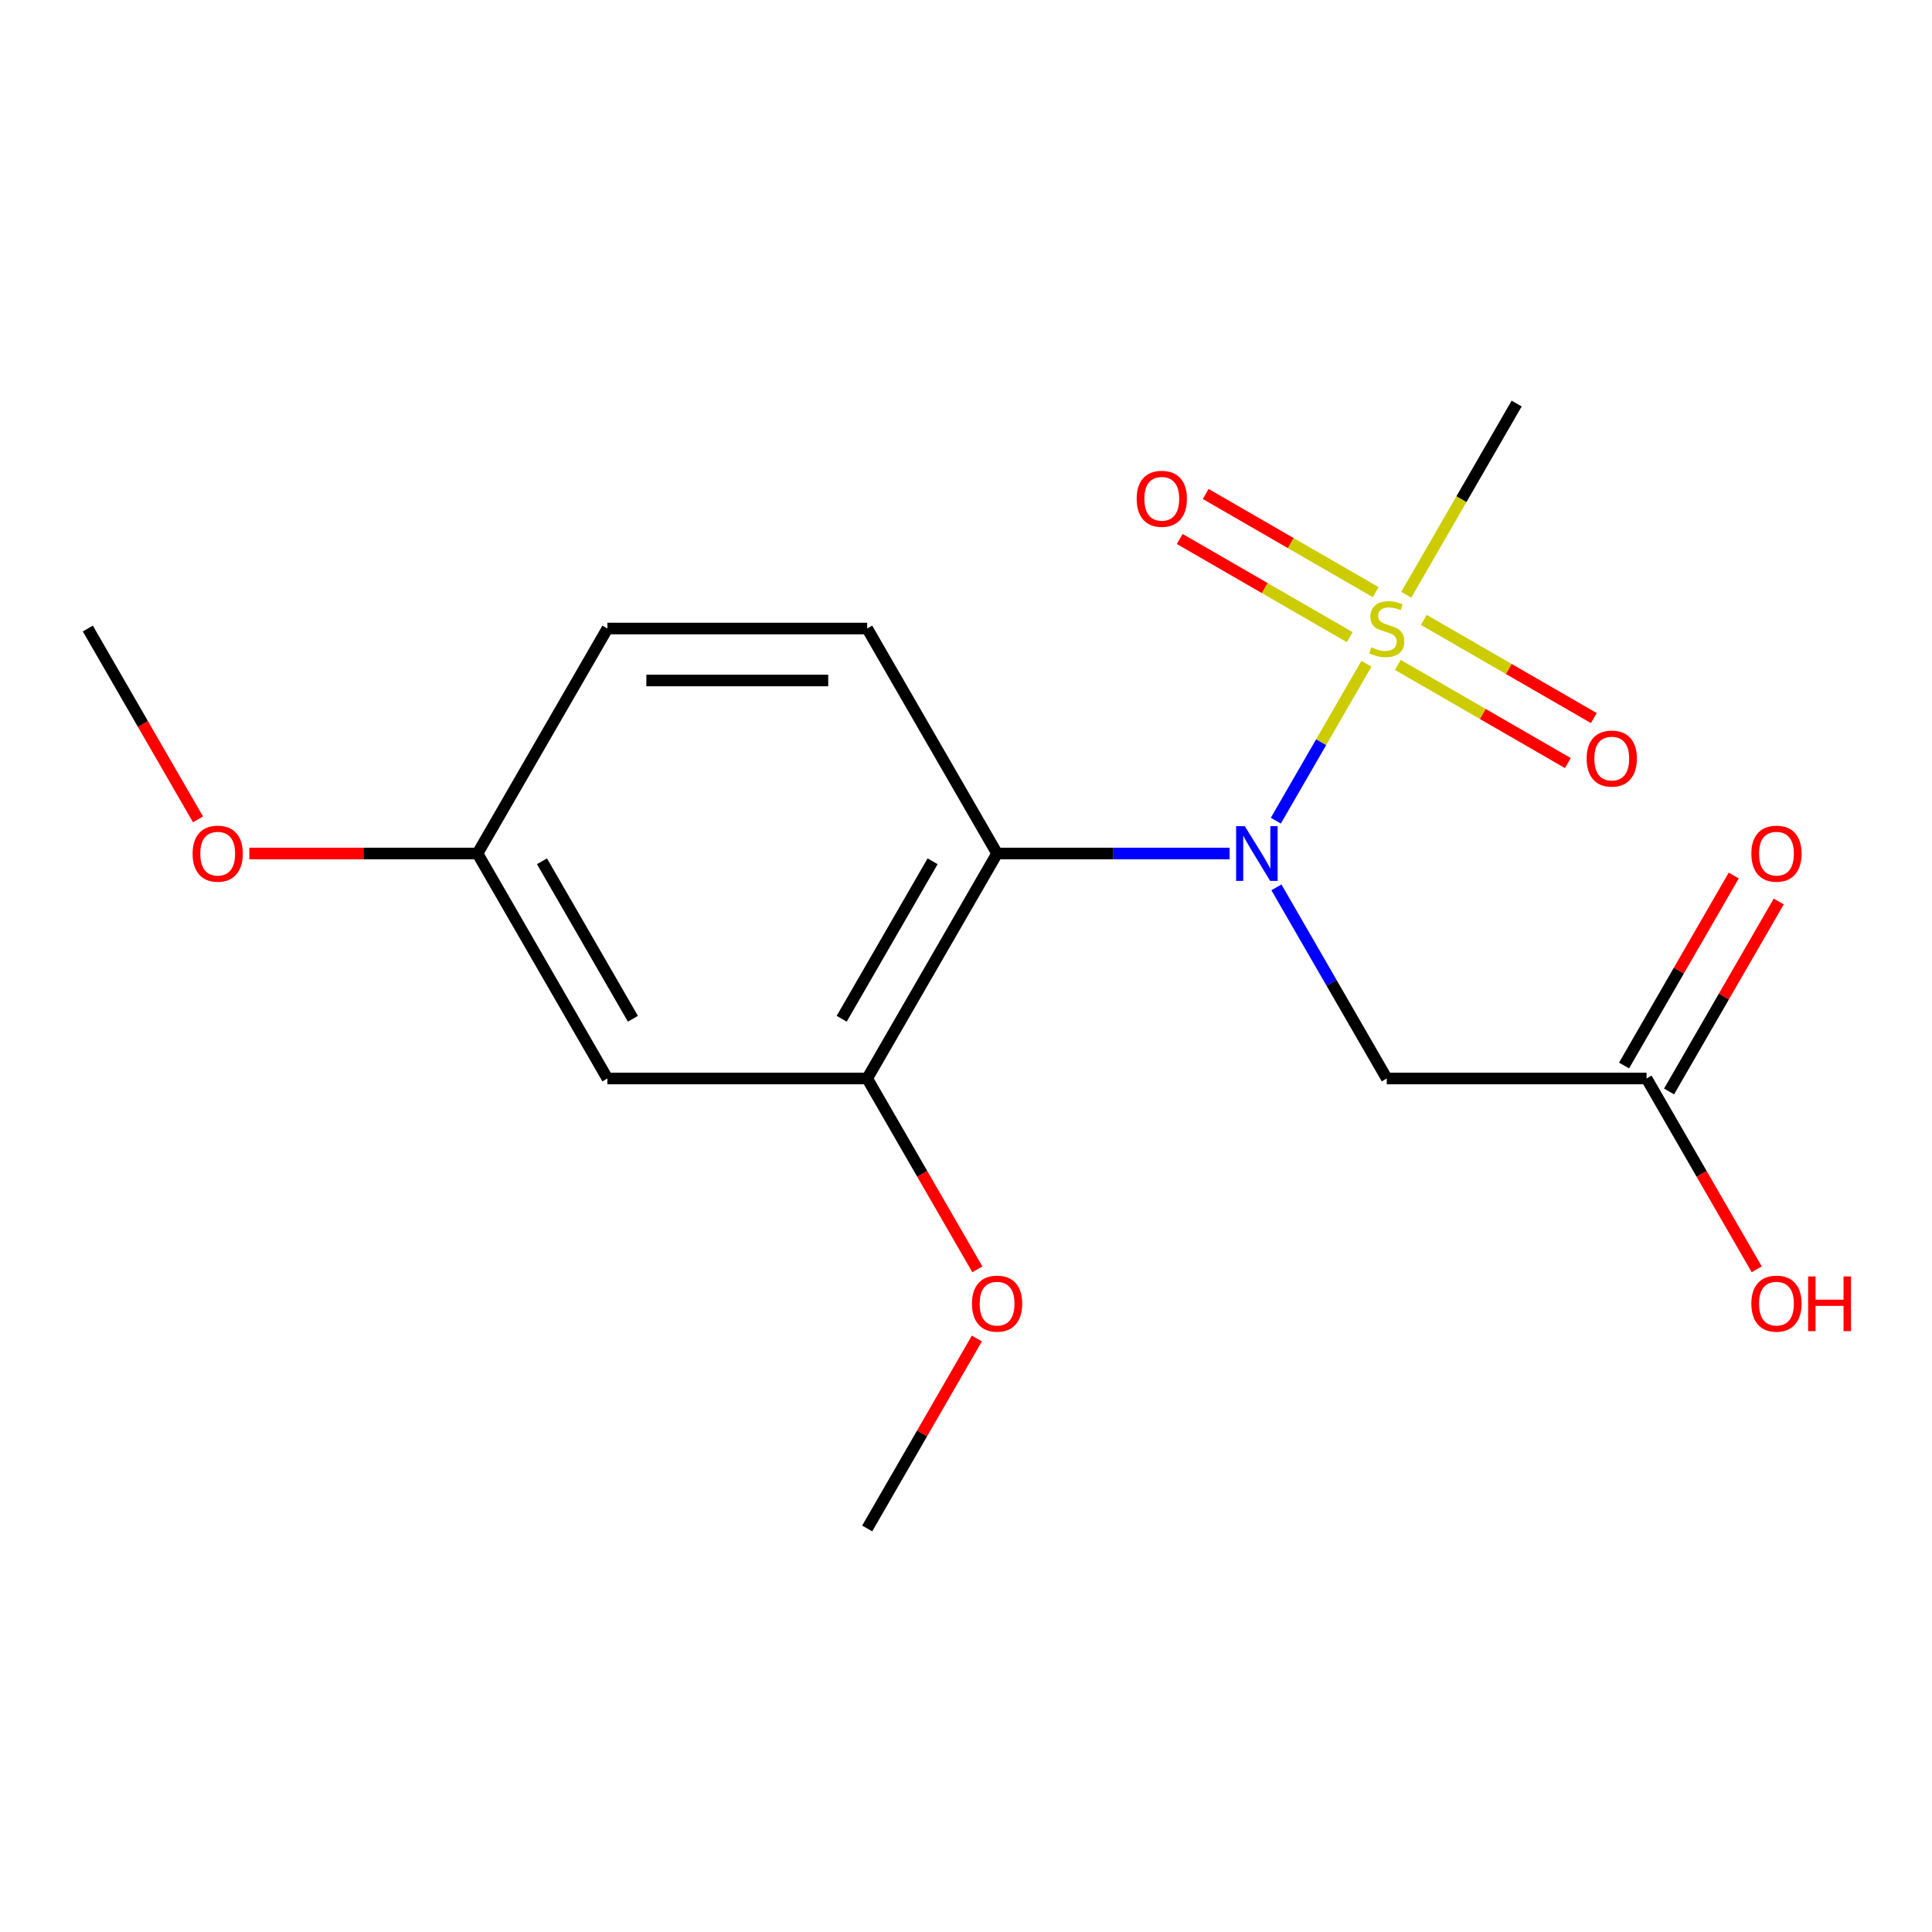 <?xml version='1.0' encoding='iso-8859-1'?>
<svg version='1.1' baseProfile='full'
              xmlns='http://www.w3.org/2000/svg'
                      xmlns:rdkit='http://www.rdkit.org/xml'
                      xmlns:xlink='http://www.w3.org/1999/xlink'
                  xml:space='preserve'
width='1000px' height='1000px' viewBox='0 0 1000 1000'>
<!-- END OF HEADER -->
<rect style='opacity:1.0;fill:#FFFFFF;stroke:none' width='1000' height='1000' x='0' y='0'> </rect>
<path class='bond-0' d='M 707.26,343.563 L 683.815,384.171' style='fill:none;fill-rule:evenodd;stroke:#CCCC00;stroke-width:6px;stroke-linecap:butt;stroke-linejoin:miter;stroke-opacity:1' />
<path class='bond-0' d='M 683.815,384.171 L 660.37,424.779' style='fill:none;fill-rule:evenodd;stroke:#0000FF;stroke-width:6px;stroke-linecap:butt;stroke-linejoin:miter;stroke-opacity:1' />
<path class='bond-7' d='M 712.073,306.493 L 668.069,281.088' style='fill:none;fill-rule:evenodd;stroke:#CCCC00;stroke-width:6px;stroke-linecap:butt;stroke-linejoin:miter;stroke-opacity:1' />
<path class='bond-7' d='M 668.069,281.088 L 624.065,255.682' style='fill:none;fill-rule:evenodd;stroke:#FF0000;stroke-width:6px;stroke-linecap:butt;stroke-linejoin:miter;stroke-opacity:1' />
<path class='bond-7' d='M 698.627,329.784 L 654.623,304.378' style='fill:none;fill-rule:evenodd;stroke:#CCCC00;stroke-width:6px;stroke-linecap:butt;stroke-linejoin:miter;stroke-opacity:1' />
<path class='bond-7' d='M 654.623,304.378 L 610.619,278.972' style='fill:none;fill-rule:evenodd;stroke:#FF0000;stroke-width:6px;stroke-linecap:butt;stroke-linejoin:miter;stroke-opacity:1' />
<path class='bond-8' d='M 723.51,344.15 L 767.514,369.556' style='fill:none;fill-rule:evenodd;stroke:#CCCC00;stroke-width:6px;stroke-linecap:butt;stroke-linejoin:miter;stroke-opacity:1' />
<path class='bond-8' d='M 767.514,369.556 L 811.518,394.962' style='fill:none;fill-rule:evenodd;stroke:#FF0000;stroke-width:6px;stroke-linecap:butt;stroke-linejoin:miter;stroke-opacity:1' />
<path class='bond-8' d='M 736.957,320.86 L 780.961,346.265' style='fill:none;fill-rule:evenodd;stroke:#CCCC00;stroke-width:6px;stroke-linecap:butt;stroke-linejoin:miter;stroke-opacity:1' />
<path class='bond-8' d='M 780.961,346.265 L 824.965,371.671' style='fill:none;fill-rule:evenodd;stroke:#FF0000;stroke-width:6px;stroke-linecap:butt;stroke-linejoin:miter;stroke-opacity:1' />
<path class='bond-11' d='M 727.885,307.84 L 756.455,258.355' style='fill:none;fill-rule:evenodd;stroke:#CCCC00;stroke-width:6px;stroke-linecap:butt;stroke-linejoin:miter;stroke-opacity:1' />
<path class='bond-11' d='M 756.455,258.355 L 785.025,208.869' style='fill:none;fill-rule:evenodd;stroke:#000000;stroke-width:6px;stroke-linecap:butt;stroke-linejoin:miter;stroke-opacity:1' />
<path class='bond-1' d='M 636.456,441.774 L 576.273,441.774' style='fill:none;fill-rule:evenodd;stroke:#0000FF;stroke-width:6px;stroke-linecap:butt;stroke-linejoin:miter;stroke-opacity:1' />
<path class='bond-1' d='M 576.273,441.774 L 516.091,441.774' style='fill:none;fill-rule:evenodd;stroke:#000000;stroke-width:6px;stroke-linecap:butt;stroke-linejoin:miter;stroke-opacity:1' />
<path class='bond-2' d='M 660.674,459.296 L 689.233,508.761' style='fill:none;fill-rule:evenodd;stroke:#0000FF;stroke-width:6px;stroke-linecap:butt;stroke-linejoin:miter;stroke-opacity:1' />
<path class='bond-2' d='M 689.233,508.761 L 717.792,558.226' style='fill:none;fill-rule:evenodd;stroke:#000000;stroke-width:6px;stroke-linecap:butt;stroke-linejoin:miter;stroke-opacity:1' />
<path class='bond-3' d='M 516.091,441.774 L 448.857,558.226' style='fill:none;fill-rule:evenodd;stroke:#000000;stroke-width:6px;stroke-linecap:butt;stroke-linejoin:miter;stroke-opacity:1' />
<path class='bond-3' d='M 482.715,445.795 L 435.651,527.312' style='fill:none;fill-rule:evenodd;stroke:#000000;stroke-width:6px;stroke-linecap:butt;stroke-linejoin:miter;stroke-opacity:1' />
<path class='bond-5' d='M 516.091,441.774 L 448.857,325.322' style='fill:none;fill-rule:evenodd;stroke:#000000;stroke-width:6px;stroke-linecap:butt;stroke-linejoin:miter;stroke-opacity:1' />
<path class='bond-4' d='M 717.792,558.226 L 852.259,558.226' style='fill:none;fill-rule:evenodd;stroke:#000000;stroke-width:6px;stroke-linecap:butt;stroke-linejoin:miter;stroke-opacity:1' />
<path class='bond-6' d='M 448.857,558.226 L 314.389,558.226' style='fill:none;fill-rule:evenodd;stroke:#000000;stroke-width:6px;stroke-linecap:butt;stroke-linejoin:miter;stroke-opacity:1' />
<path class='bond-13' d='M 448.857,558.226 L 477.369,607.611' style='fill:none;fill-rule:evenodd;stroke:#000000;stroke-width:6px;stroke-linecap:butt;stroke-linejoin:miter;stroke-opacity:1' />
<path class='bond-13' d='M 477.369,607.611 L 505.882,656.997' style='fill:none;fill-rule:evenodd;stroke:#FF0000;stroke-width:6px;stroke-linecap:butt;stroke-linejoin:miter;stroke-opacity:1' />
<path class='bond-9' d='M 863.904,564.949 L 892.29,515.784' style='fill:none;fill-rule:evenodd;stroke:#000000;stroke-width:6px;stroke-linecap:butt;stroke-linejoin:miter;stroke-opacity:1' />
<path class='bond-9' d='M 892.29,515.784 L 920.676,466.619' style='fill:none;fill-rule:evenodd;stroke:#FF0000;stroke-width:6px;stroke-linecap:butt;stroke-linejoin:miter;stroke-opacity:1' />
<path class='bond-9' d='M 840.614,551.503 L 868.999,502.337' style='fill:none;fill-rule:evenodd;stroke:#000000;stroke-width:6px;stroke-linecap:butt;stroke-linejoin:miter;stroke-opacity:1' />
<path class='bond-9' d='M 868.999,502.337 L 897.385,453.172' style='fill:none;fill-rule:evenodd;stroke:#FF0000;stroke-width:6px;stroke-linecap:butt;stroke-linejoin:miter;stroke-opacity:1' />
<path class='bond-14' d='M 852.259,558.226 L 880.772,607.611' style='fill:none;fill-rule:evenodd;stroke:#000000;stroke-width:6px;stroke-linecap:butt;stroke-linejoin:miter;stroke-opacity:1' />
<path class='bond-14' d='M 880.772,607.611 L 909.284,656.997' style='fill:none;fill-rule:evenodd;stroke:#FF0000;stroke-width:6px;stroke-linecap:butt;stroke-linejoin:miter;stroke-opacity:1' />
<path class='bond-12' d='M 448.857,325.322 L 314.389,325.322' style='fill:none;fill-rule:evenodd;stroke:#000000;stroke-width:6px;stroke-linecap:butt;stroke-linejoin:miter;stroke-opacity:1' />
<path class='bond-12' d='M 428.687,352.215 L 334.56,352.215' style='fill:none;fill-rule:evenodd;stroke:#000000;stroke-width:6px;stroke-linecap:butt;stroke-linejoin:miter;stroke-opacity:1' />
<path class='bond-18' d='M 314.389,558.226 L 247.156,441.774' style='fill:none;fill-rule:evenodd;stroke:#000000;stroke-width:6px;stroke-linecap:butt;stroke-linejoin:miter;stroke-opacity:1' />
<path class='bond-18' d='M 327.595,527.312 L 280.531,445.795' style='fill:none;fill-rule:evenodd;stroke:#000000;stroke-width:6px;stroke-linecap:butt;stroke-linejoin:miter;stroke-opacity:1' />
<path class='bond-10' d='M 247.156,441.774 L 314.389,325.322' style='fill:none;fill-rule:evenodd;stroke:#000000;stroke-width:6px;stroke-linecap:butt;stroke-linejoin:miter;stroke-opacity:1' />
<path class='bond-15' d='M 247.156,441.774 L 188.103,441.774' style='fill:none;fill-rule:evenodd;stroke:#000000;stroke-width:6px;stroke-linecap:butt;stroke-linejoin:miter;stroke-opacity:1' />
<path class='bond-15' d='M 188.103,441.774 L 129.05,441.774' style='fill:none;fill-rule:evenodd;stroke:#FF0000;stroke-width:6px;stroke-linecap:butt;stroke-linejoin:miter;stroke-opacity:1' />
<path class='bond-16' d='M 505.628,692.8 L 477.242,741.965' style='fill:none;fill-rule:evenodd;stroke:#FF0000;stroke-width:6px;stroke-linecap:butt;stroke-linejoin:miter;stroke-opacity:1' />
<path class='bond-16' d='M 477.242,741.965 L 448.857,791.131' style='fill:none;fill-rule:evenodd;stroke:#000000;stroke-width:6px;stroke-linecap:butt;stroke-linejoin:miter;stroke-opacity:1' />
<path class='bond-17' d='M 102.48,424.092 L 73.967,374.707' style='fill:none;fill-rule:evenodd;stroke:#FF0000;stroke-width:6px;stroke-linecap:butt;stroke-linejoin:miter;stroke-opacity:1' />
<path class='bond-17' d='M 73.967,374.707 L 45.455,325.322' style='fill:none;fill-rule:evenodd;stroke:#000000;stroke-width:6px;stroke-linecap:butt;stroke-linejoin:miter;stroke-opacity:1' />
<path  class='atom-0' d='M 709.792 335.042
Q 710.112 335.162, 711.432 335.722
Q 712.752 336.282, 714.192 336.642
Q 715.672 336.962, 717.112 336.962
Q 719.792 336.962, 721.352 335.682
Q 722.912 334.362, 722.912 332.082
Q 722.912 330.522, 722.112 329.562
Q 721.352 328.602, 720.152 328.082
Q 718.952 327.562, 716.952 326.962
Q 714.432 326.202, 712.912 325.482
Q 711.432 324.762, 710.352 323.242
Q 709.312 321.722, 709.312 319.162
Q 709.312 315.602, 711.712 313.402
Q 714.152 311.202, 718.952 311.202
Q 722.232 311.202, 725.952 312.762
L 725.032 315.842
Q 721.632 314.442, 719.072 314.442
Q 716.312 314.442, 714.792 315.602
Q 713.272 316.722, 713.312 318.682
Q 713.312 320.202, 714.072 321.122
Q 714.872 322.042, 715.992 322.562
Q 717.152 323.082, 719.072 323.682
Q 721.632 324.482, 723.152 325.282
Q 724.672 326.082, 725.752 327.722
Q 726.872 329.322, 726.872 332.082
Q 726.872 336.002, 724.232 338.122
Q 721.632 340.202, 717.272 340.202
Q 714.752 340.202, 712.832 339.642
Q 710.952 339.122, 708.712 338.202
L 709.792 335.042
' fill='#CCCC00'/>
<path  class='atom-1' d='M 644.298 427.614
L 653.578 442.614
Q 654.498 444.094, 655.978 446.774
Q 657.458 449.454, 657.538 449.614
L 657.538 427.614
L 661.298 427.614
L 661.298 455.934
L 657.418 455.934
L 647.458 439.534
Q 646.298 437.614, 645.058 435.414
Q 643.858 433.214, 643.498 432.534
L 643.498 455.934
L 639.818 455.934
L 639.818 427.614
L 644.298 427.614
' fill='#0000FF'/>
<path  class='atom-8' d='M 588.339 258.168
Q 588.339 251.368, 591.699 247.568
Q 595.059 243.768, 601.339 243.768
Q 607.619 243.768, 610.979 247.568
Q 614.339 251.368, 614.339 258.168
Q 614.339 265.048, 610.939 268.968
Q 607.539 272.848, 601.339 272.848
Q 595.099 272.848, 591.699 268.968
Q 588.339 265.088, 588.339 258.168
M 601.339 269.648
Q 605.659 269.648, 607.979 266.768
Q 610.339 263.848, 610.339 258.168
Q 610.339 252.608, 607.979 249.808
Q 605.659 246.968, 601.339 246.968
Q 597.019 246.968, 594.659 249.768
Q 592.339 252.568, 592.339 258.168
Q 592.339 263.888, 594.659 266.768
Q 597.019 269.648, 601.339 269.648
' fill='#FF0000'/>
<path  class='atom-9' d='M 821.244 392.635
Q 821.244 385.835, 824.604 382.035
Q 827.964 378.235, 834.244 378.235
Q 840.524 378.235, 843.884 382.035
Q 847.244 385.835, 847.244 392.635
Q 847.244 399.515, 843.844 403.435
Q 840.444 407.315, 834.244 407.315
Q 828.004 407.315, 824.604 403.435
Q 821.244 399.555, 821.244 392.635
M 834.244 404.115
Q 838.564 404.115, 840.884 401.235
Q 843.244 398.315, 843.244 392.635
Q 843.244 387.075, 840.884 384.275
Q 838.564 381.435, 834.244 381.435
Q 829.924 381.435, 827.564 384.235
Q 825.244 387.035, 825.244 392.635
Q 825.244 398.355, 827.564 401.235
Q 829.924 404.115, 834.244 404.115
' fill='#FF0000'/>
<path  class='atom-10' d='M 906.493 441.854
Q 906.493 435.054, 909.853 431.254
Q 913.213 427.454, 919.493 427.454
Q 925.773 427.454, 929.133 431.254
Q 932.493 435.054, 932.493 441.854
Q 932.493 448.734, 929.093 452.654
Q 925.693 456.534, 919.493 456.534
Q 913.253 456.534, 909.853 452.654
Q 906.493 448.774, 906.493 441.854
M 919.493 453.334
Q 923.813 453.334, 926.133 450.454
Q 928.493 447.534, 928.493 441.854
Q 928.493 436.294, 926.133 433.494
Q 923.813 430.654, 919.493 430.654
Q 915.173 430.654, 912.813 433.454
Q 910.493 436.254, 910.493 441.854
Q 910.493 447.574, 912.813 450.454
Q 915.173 453.334, 919.493 453.334
' fill='#FF0000'/>
<path  class='atom-14' d='M 503.091 674.758
Q 503.091 667.958, 506.451 664.158
Q 509.811 660.358, 516.091 660.358
Q 522.371 660.358, 525.731 664.158
Q 529.091 667.958, 529.091 674.758
Q 529.091 681.638, 525.691 685.558
Q 522.291 689.438, 516.091 689.438
Q 509.851 689.438, 506.451 685.558
Q 503.091 681.678, 503.091 674.758
M 516.091 686.238
Q 520.411 686.238, 522.731 683.358
Q 525.091 680.438, 525.091 674.758
Q 525.091 669.198, 522.731 666.398
Q 520.411 663.558, 516.091 663.558
Q 511.771 663.558, 509.411 666.358
Q 507.091 669.158, 507.091 674.758
Q 507.091 680.478, 509.411 683.358
Q 511.771 686.238, 516.091 686.238
' fill='#FF0000'/>
<path  class='atom-15' d='M 906.493 674.758
Q 906.493 667.958, 909.853 664.158
Q 913.213 660.358, 919.493 660.358
Q 925.773 660.358, 929.133 664.158
Q 932.493 667.958, 932.493 674.758
Q 932.493 681.638, 929.093 685.558
Q 925.693 689.438, 919.493 689.438
Q 913.253 689.438, 909.853 685.558
Q 906.493 681.678, 906.493 674.758
M 919.493 686.238
Q 923.813 686.238, 926.133 683.358
Q 928.493 680.438, 928.493 674.758
Q 928.493 669.198, 926.133 666.398
Q 923.813 663.558, 919.493 663.558
Q 915.173 663.558, 912.813 666.358
Q 910.493 669.158, 910.493 674.758
Q 910.493 680.478, 912.813 683.358
Q 915.173 686.238, 919.493 686.238
' fill='#FF0000'/>
<path  class='atom-15' d='M 935.893 660.678
L 939.733 660.678
L 939.733 672.718
L 954.213 672.718
L 954.213 660.678
L 958.053 660.678
L 958.053 688.998
L 954.213 688.998
L 954.213 675.918
L 939.733 675.918
L 939.733 688.998
L 935.893 688.998
L 935.893 660.678
' fill='#FF0000'/>
<path  class='atom-16' d='M 99.688 441.854
Q 99.688 435.054, 103.048 431.254
Q 106.408 427.454, 112.688 427.454
Q 118.968 427.454, 122.328 431.254
Q 125.688 435.054, 125.688 441.854
Q 125.688 448.734, 122.288 452.654
Q 118.888 456.534, 112.688 456.534
Q 106.448 456.534, 103.048 452.654
Q 99.688 448.774, 99.688 441.854
M 112.688 453.334
Q 117.008 453.334, 119.328 450.454
Q 121.688 447.534, 121.688 441.854
Q 121.688 436.294, 119.328 433.494
Q 117.008 430.654, 112.688 430.654
Q 108.368 430.654, 106.008 433.454
Q 103.688 436.254, 103.688 441.854
Q 103.688 447.574, 106.008 450.454
Q 108.368 453.334, 112.688 453.334
' fill='#FF0000'/>
</svg>
